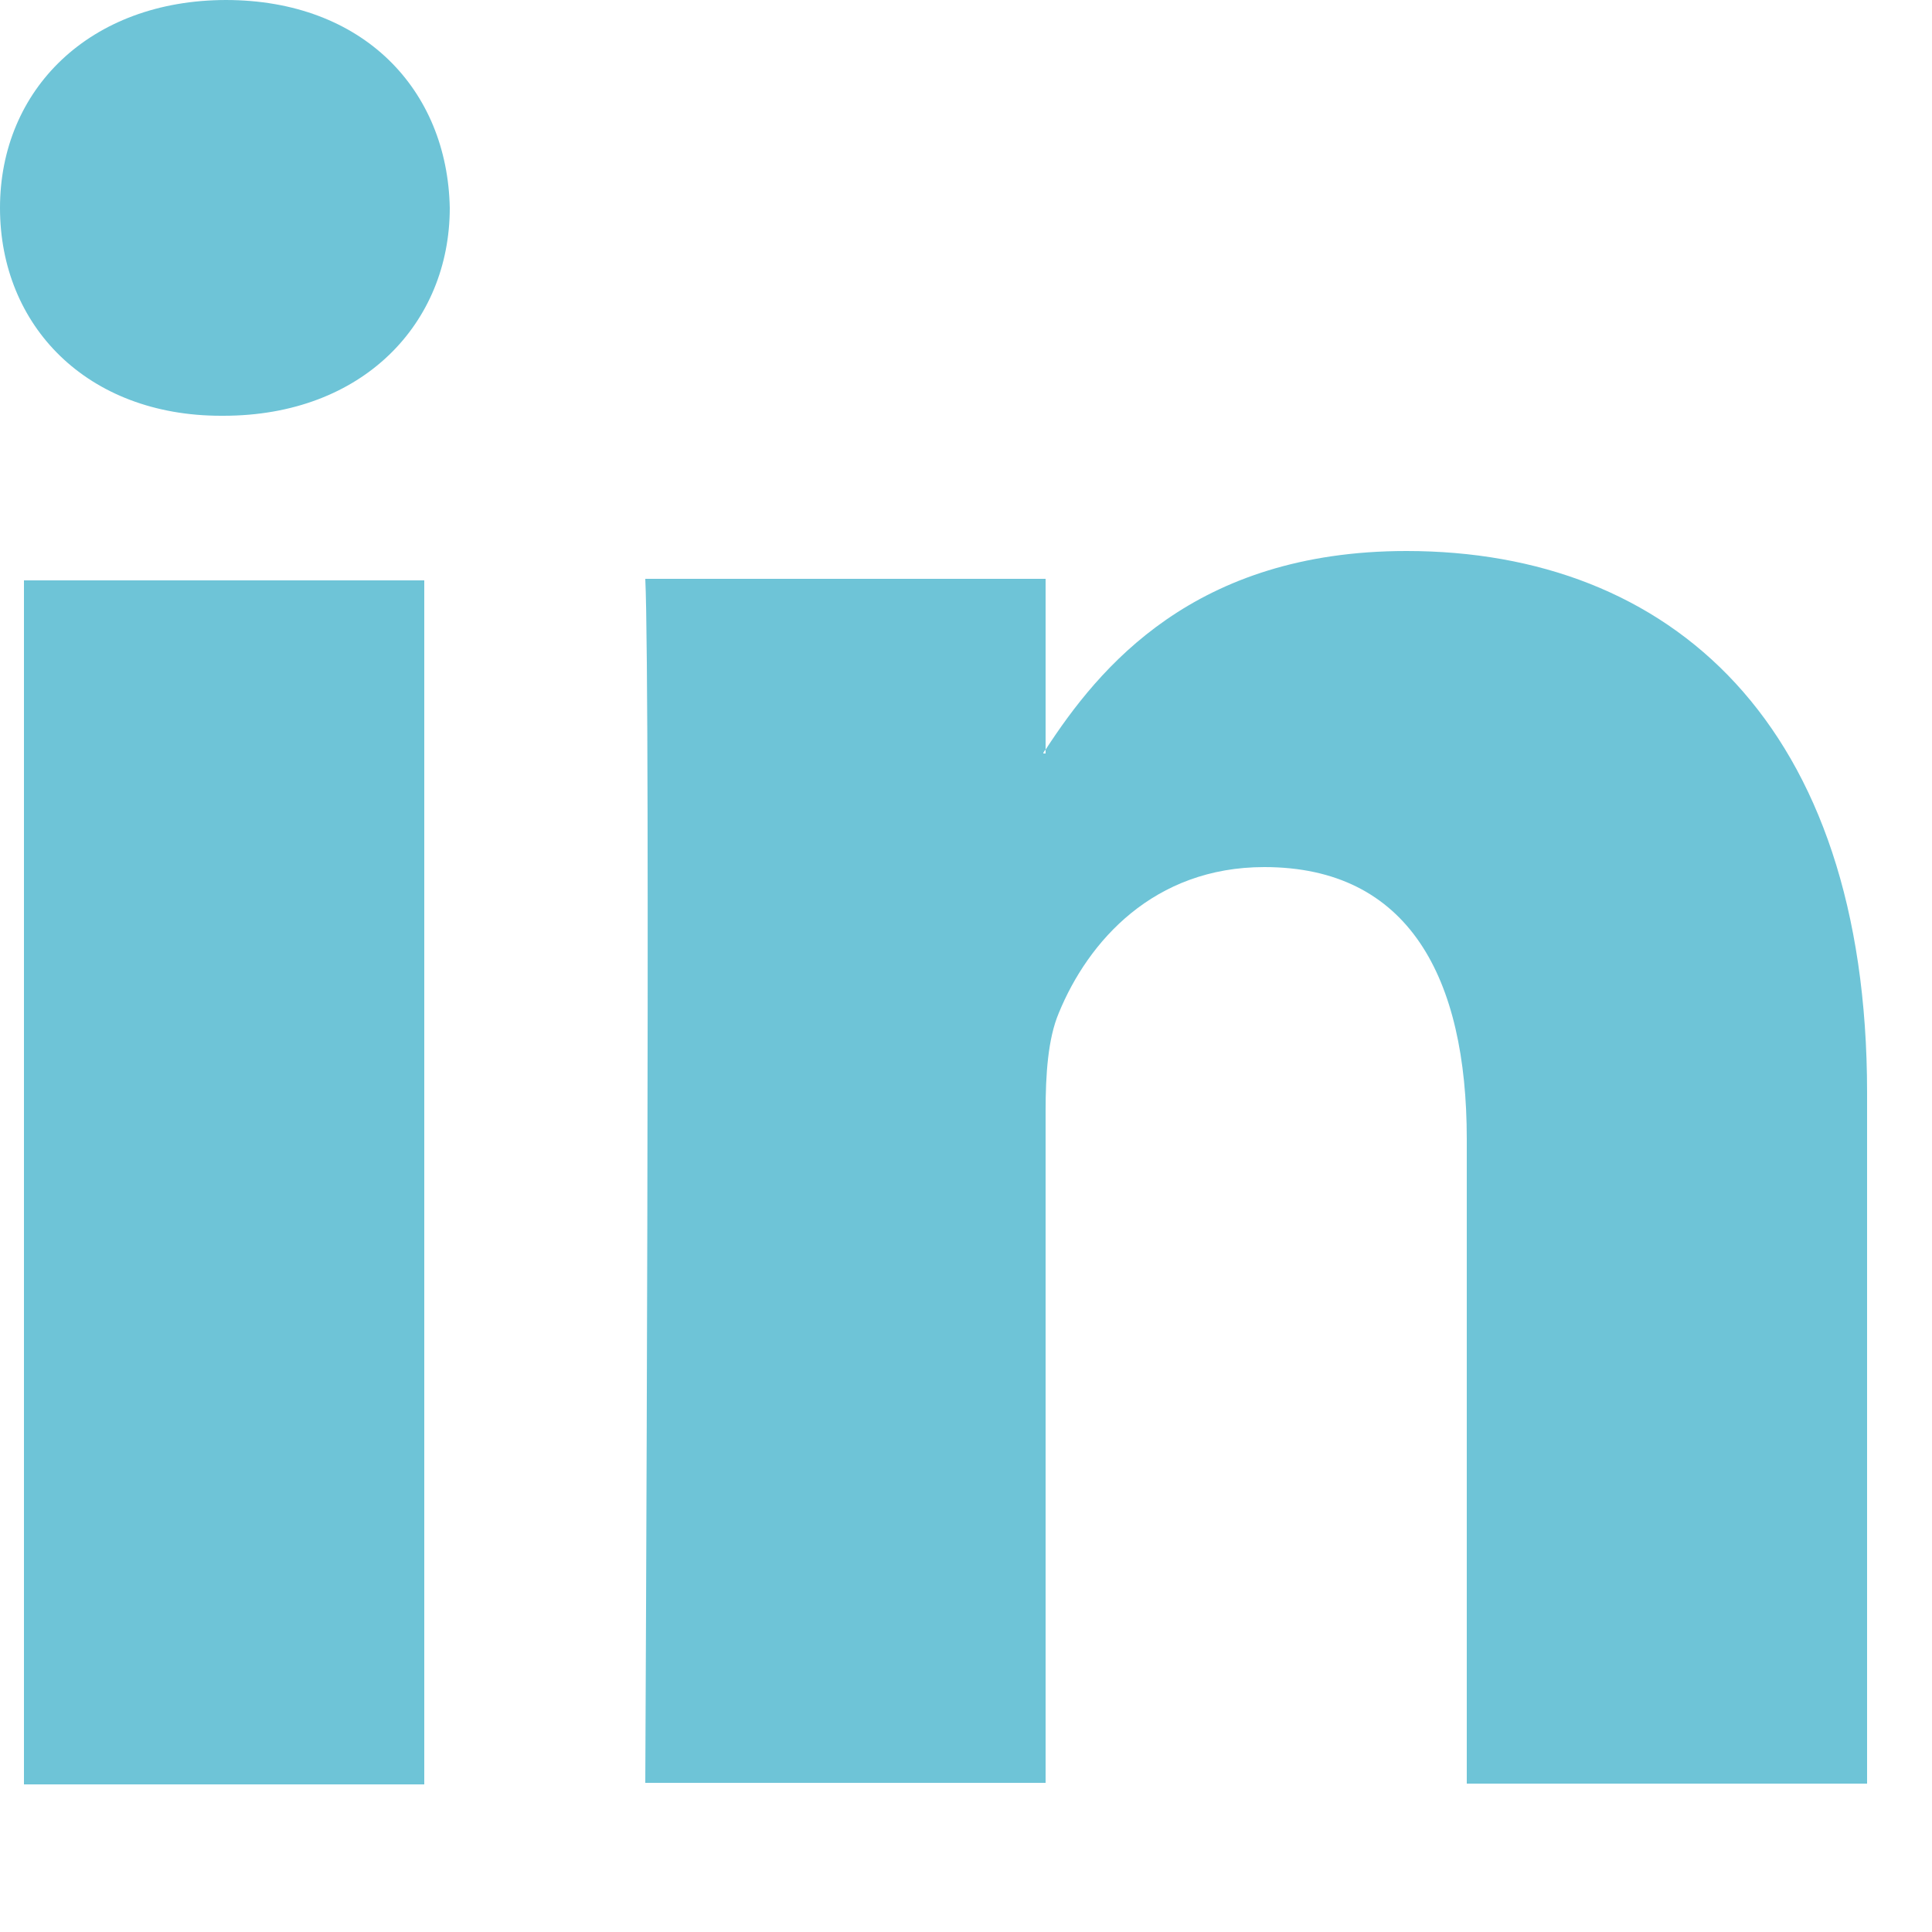 <?xml version="1.0" encoding="UTF-8"?><svg id="Layer_1" xmlns="http://www.w3.org/2000/svg" width="25" height="25" viewBox="0 0 25 25"><defs><style>.cls-1{fill:none;}.cls-1,.cls-2{stroke-width:0px;}.cls-2{fill:#6ec4d7;}</style></defs><g id="Layer_2"><rect class="cls-1" width="25" height="25"/></g><path class="cls-2" d="M24.16,14.15v8.93h-5.18v-8.34c0-2.09-.75-3.52-2.62-3.52-1.43,0-2.28.96-2.66,1.89-.14.33-.17.8-.17,1.26v8.7h-5.18s.07-14.12,0-15.58h5.18v2.21s-.03.03-.03.05h.03v-.05c.69-1.06,1.92-2.57,4.67-2.57,3.41,0,5.96,2.23,5.96,7.01h0ZM2.93,0C1.16,0,0,1.16,0,2.69s1.13,2.69,2.86,2.69h.03c1.81,0,2.93-1.2,2.93-2.69-.03-1.53-1.12-2.69-2.9-2.69h0ZM.31,23.09h5.18V7.51H.31v15.58Z"/></svg>